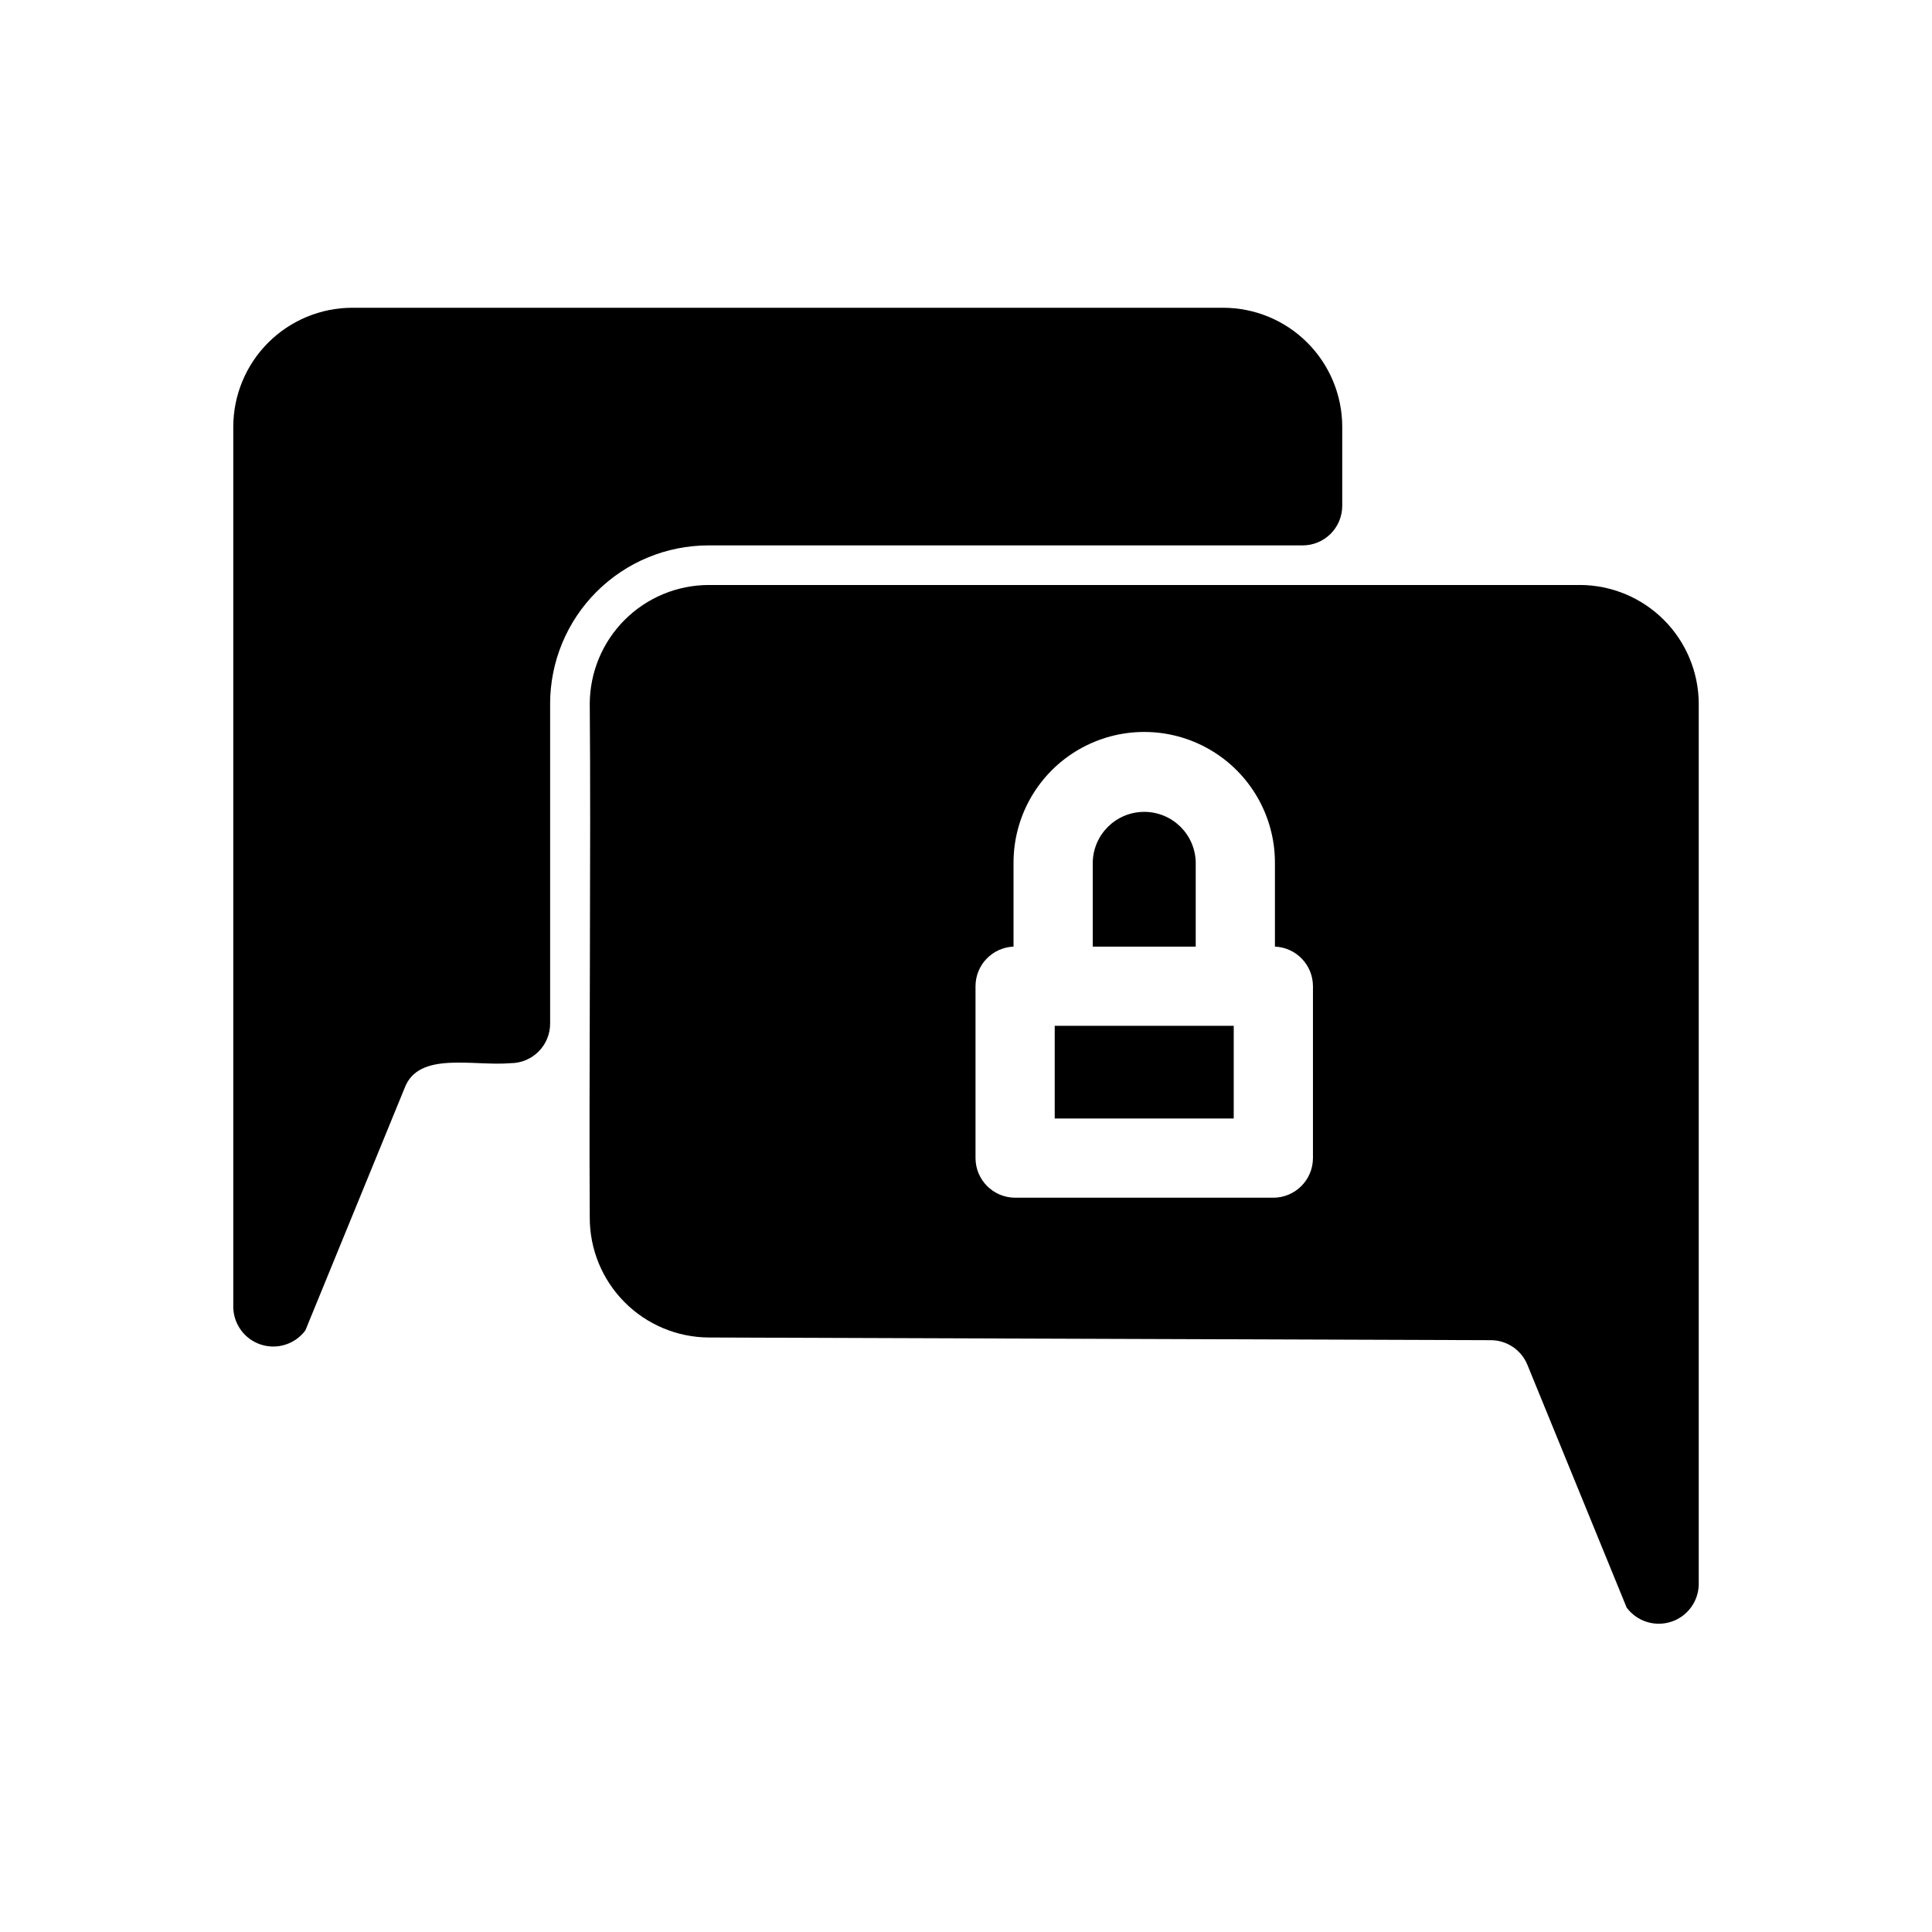 <?xml version="1.0" encoding="UTF-8"?>
<!-- Uploaded to: ICON Repo, www.svgrepo.com, Generator: ICON Repo Mixer Tools -->
<svg fill="#000000" width="800px" height="800px" version="1.1" viewBox="144 144 512 512" xmlns="http://www.w3.org/2000/svg">
 <path d="m562.69 299.03c-53.484-0.004-175.93 0.004-230.91 0-8.344 0.023-16.336 3.348-22.238 9.25-5.898 5.898-9.223 13.895-9.25 22.238 0.328 36.969-0.234 99.723 0 136.13-0.023 8.387 3.277 16.441 9.18 22.402 5.902 5.961 13.922 9.34 22.309 9.402l207.31 0.711v-0.004c4.25 0.016 8.07 2.59 9.68 6.523l26.312 64.352c2.699 3.633 7.41 5.148 11.723 3.773 4.316-1.371 7.277-5.336 7.379-9.863v-233.43c-0.023-8.344-3.352-16.34-9.25-22.238-5.898-5.902-13.895-9.227-22.238-9.25zm-70.742 151.88c-0.02 5.793-4.707 10.48-10.496 10.496h-68.434c-5.793-0.016-10.48-4.703-10.496-10.496v-45.551c0.004-5.633 4.445-10.262 10.074-10.496v-22.25c0-12.375 6.602-23.812 17.32-29.996 10.715-6.188 23.918-6.188 34.637 0 10.715 6.184 17.316 17.621 17.316 29.996v22.25c5.629 0.234 10.07 4.863 10.078 10.496zm-31.07-56.047h-27.289v-22.25c0.102-7.465 6.18-13.461 13.645-13.461 7.465 0 13.543 5.996 13.645 13.461zm-37.367 20.992h47.441v24.562h-47.441zm-133.72-85.332v84.734c0 5.785-4.68 10.477-10.465 10.496-10.02 0.848-24.402-3.254-28.094 6.574l-26.305 64.242c-2.703 3.633-7.414 5.152-11.727 3.777s-7.277-5.34-7.379-9.867v-233.43c0.027-8.344 3.352-16.34 9.25-22.238 5.902-5.902 13.895-9.227 22.238-9.25h230.91c8.344 0.023 16.34 3.348 22.238 9.25 5.898 5.898 9.227 13.895 9.25 22.238v20.992c0 2.781-1.105 5.453-3.074 7.422s-4.637 3.074-7.422 3.074h-157.44c-11.133 0-21.812 4.422-29.688 12.297-7.871 7.871-12.297 18.551-12.297 29.688z"/>
</svg>